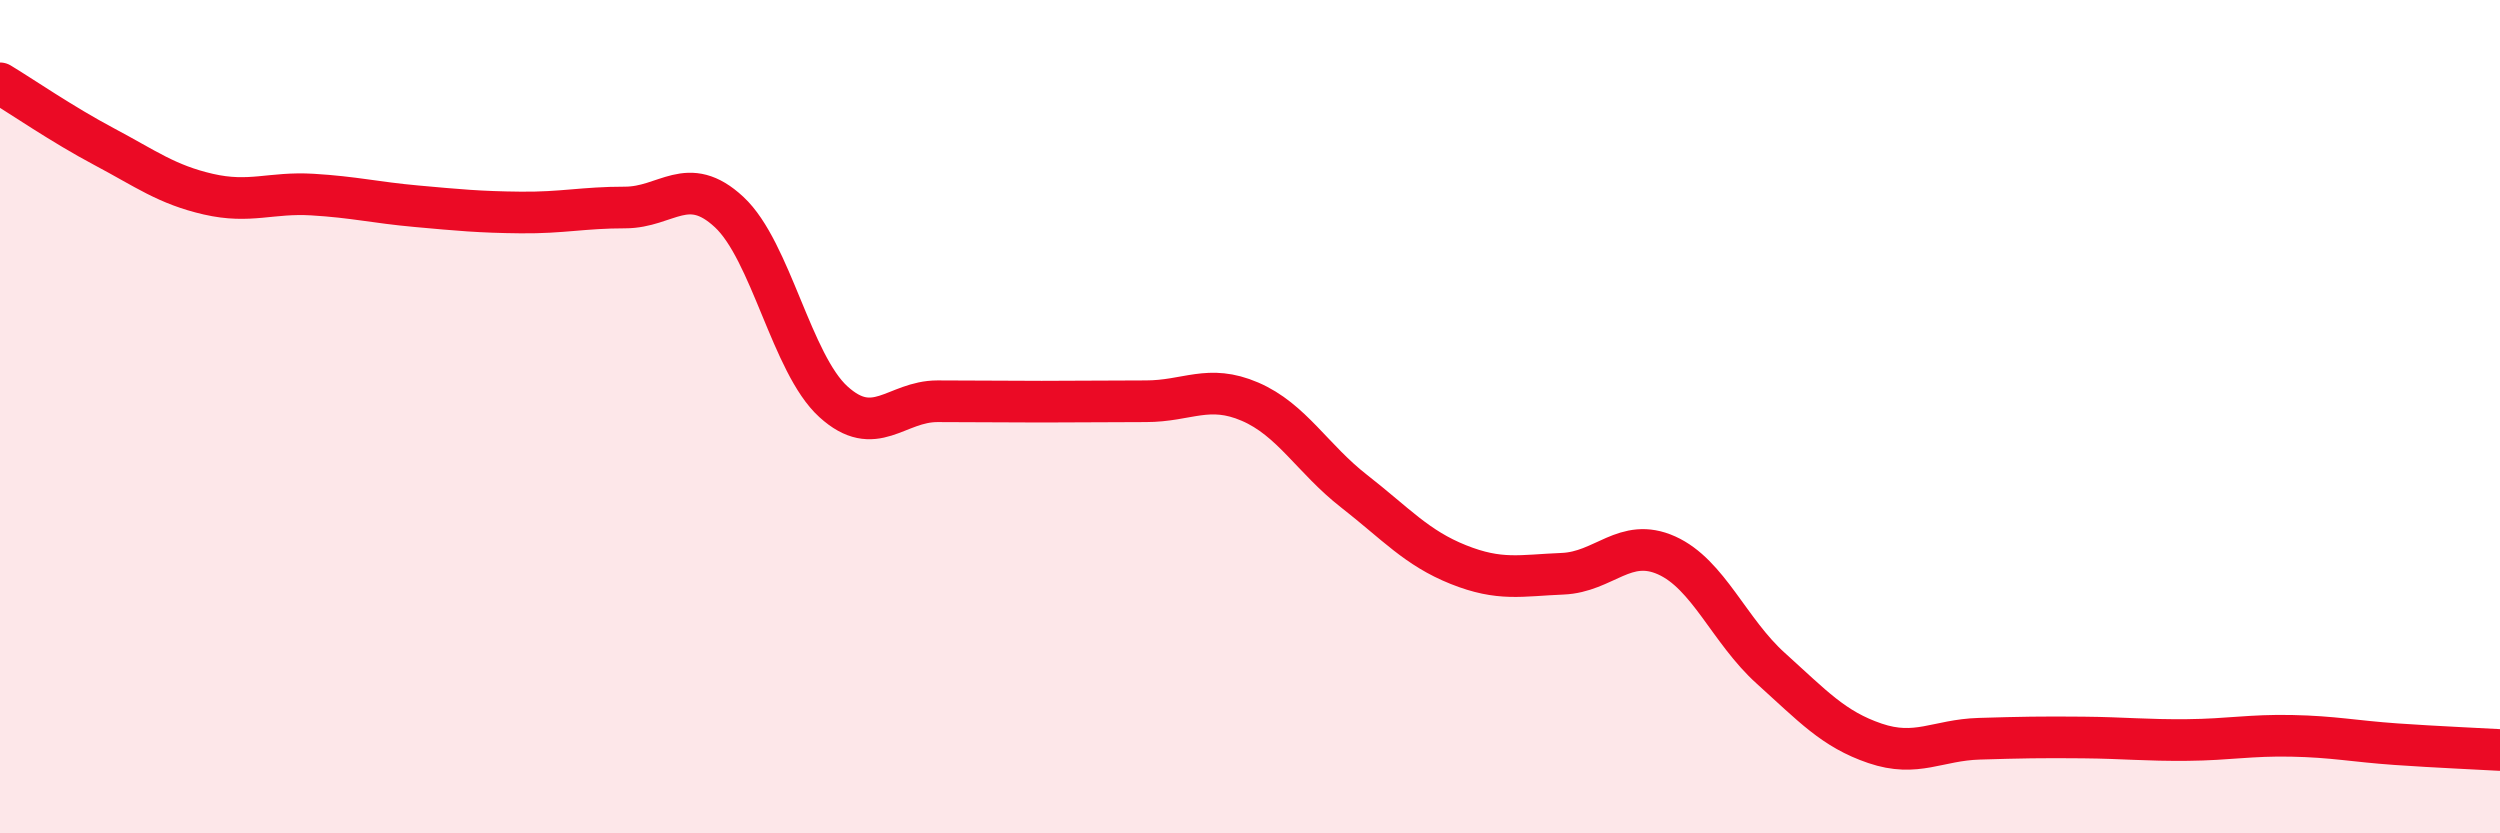 
    <svg width="60" height="20" viewBox="0 0 60 20" xmlns="http://www.w3.org/2000/svg">
      <path
        d="M 0,2 C 0.5,2.3 1.5,2.99 2.5,3.52 C 3.5,4.05 4,4.43 5,4.66 C 6,4.89 6.5,4.61 7.5,4.67 C 8.5,4.73 9,4.86 10,4.95 C 11,5.04 11.5,5.09 12.5,5.1 C 13.5,5.11 14,4.98 15,4.98 C 16,4.98 16.5,4.16 17.5,5.09 C 18.5,6.02 19,8.73 20,9.64 C 21,10.55 21.5,9.63 22.5,9.63 C 23.5,9.63 24,9.64 25,9.64 C 26,9.64 26.5,9.63 27.5,9.63 C 28.5,9.63 29,9.21 30,9.64 C 31,10.07 31.5,11.01 32.5,11.79 C 33.5,12.57 34,13.15 35,13.55 C 36,13.95 36.5,13.81 37.5,13.77 C 38.5,13.73 39,12.88 40,13.33 C 41,13.78 41.5,15.14 42.5,16.04 C 43.5,16.94 44,17.5 45,17.84 C 46,18.18 46.5,17.76 47.5,17.73 C 48.5,17.7 49,17.69 50,17.7 C 51,17.71 51.5,17.77 52.5,17.76 C 53.5,17.75 54,17.64 55,17.66 C 56,17.68 56.5,17.79 57.5,17.86 C 58.5,17.93 59.5,17.97 60,18L60 20L0 20Z"
        fill="#EB0A25"
        opacity="0.1"
        stroke-linecap="round"
        stroke-linejoin="round"
      />
      <path
        d="M 0,2 C 0.5,2.3 1.5,2.99 2.5,3.52 C 3.5,4.05 4,4.43 5,4.66 C 6,4.89 6.5,4.61 7.5,4.67 C 8.5,4.73 9,4.86 10,4.95 C 11,5.04 11.5,5.09 12.5,5.1 C 13.5,5.11 14,4.98 15,4.98 C 16,4.98 16.5,4.16 17.5,5.09 C 18.5,6.02 19,8.73 20,9.64 C 21,10.55 21.5,9.63 22.5,9.63 C 23.5,9.63 24,9.64 25,9.64 C 26,9.64 26.5,9.63 27.5,9.63 C 28.5,9.63 29,9.21 30,9.64 C 31,10.07 31.5,11.01 32.5,11.79 C 33.5,12.57 34,13.15 35,13.55 C 36,13.95 36.5,13.81 37.5,13.77 C 38.5,13.73 39,12.88 40,13.33 C 41,13.78 41.5,15.14 42.5,16.04 C 43.5,16.94 44,17.5 45,17.84 C 46,18.18 46.5,17.76 47.5,17.73 C 48.5,17.7 49,17.69 50,17.7 C 51,17.71 51.5,17.77 52.5,17.76 C 53.5,17.75 54,17.64 55,17.66 C 56,17.68 56.5,17.79 57.5,17.86 C 58.5,17.93 59.5,17.97 60,18"
        stroke="#EB0A25"
        stroke-width="1"
        fill="none"
        stroke-linecap="round"
        stroke-linejoin="round"
      />
    </svg>
  
